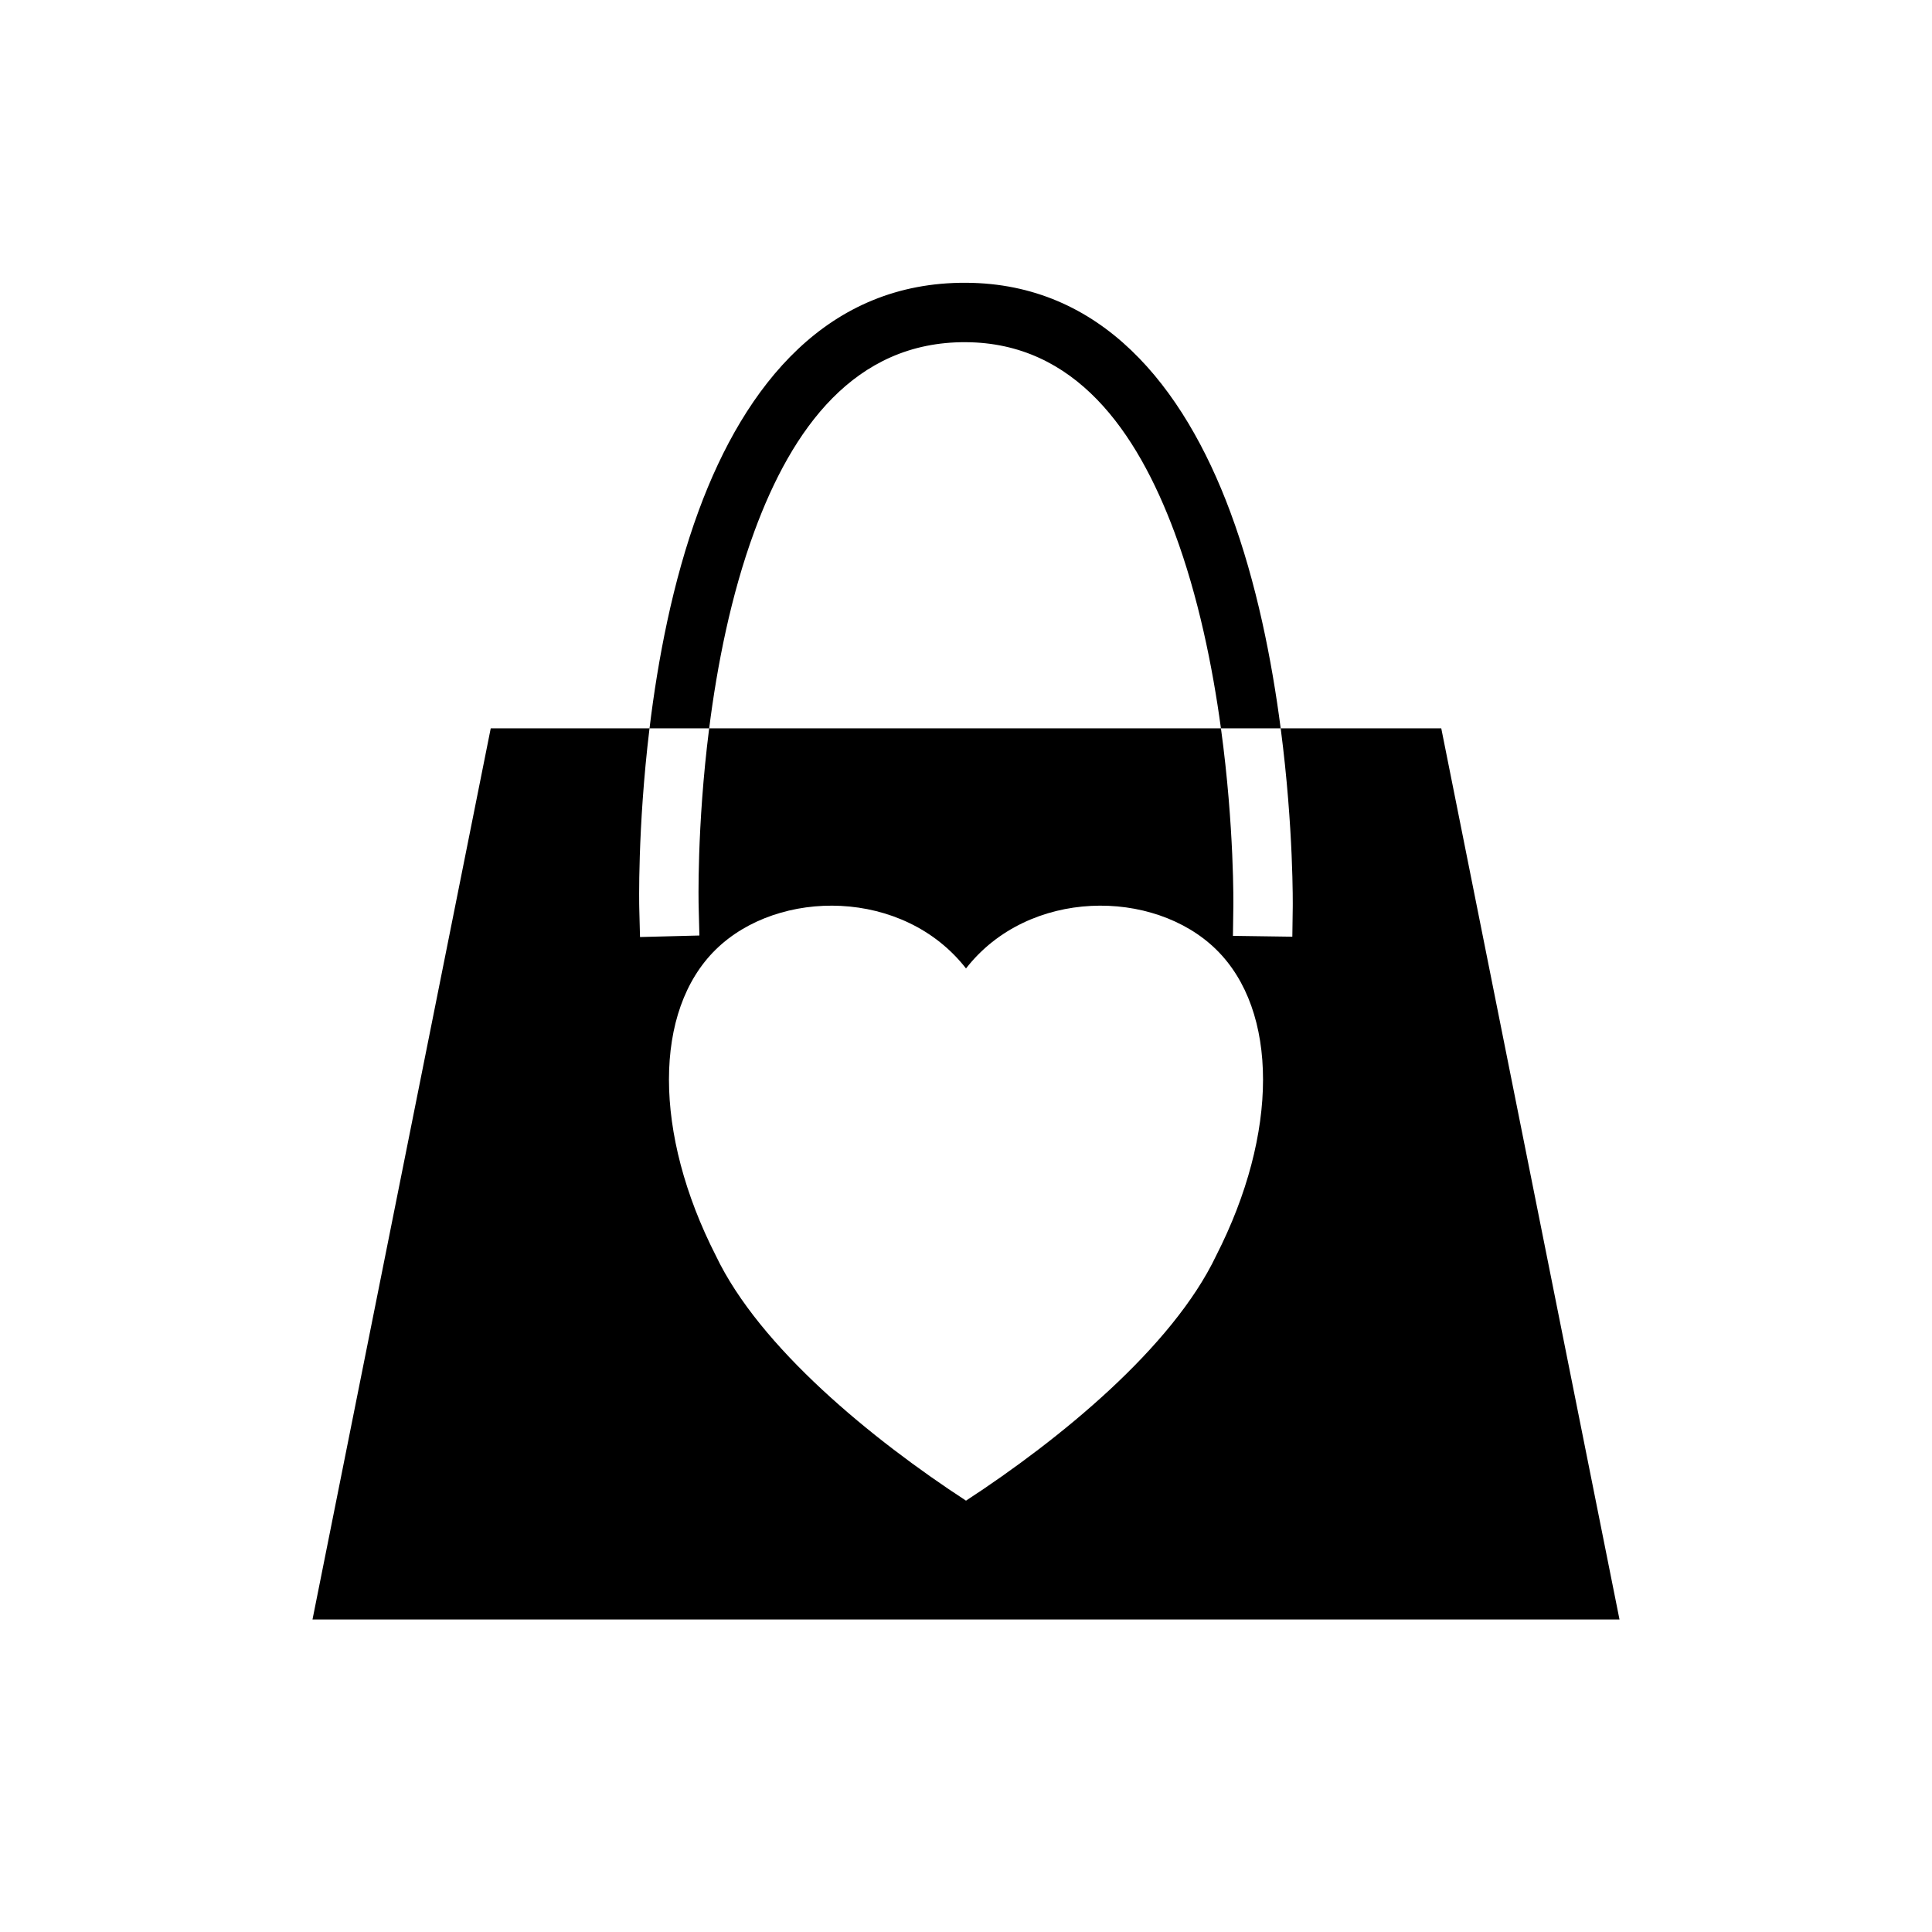 <?xml version="1.0" encoding="UTF-8"?>
<!-- Uploaded to: ICON Repo, www.svgrepo.com, Generator: ICON Repo Mixer Tools -->
<svg fill="#000000" width="800px" height="800px" version="1.1" viewBox="144 144 512 512" xmlns="http://www.w3.org/2000/svg">
 <path d="m316.13 337.02c2.191-18.066 6.094-38.848 13.039-57.711 12.332-33.48 34.25-60.574 70.879-60.371 35.793 0.199 57.574 27.324 69.996 60.742 6.977 18.758 11.016 39.383 13.352 57.34h-15.832c3.59 26.293 3.285 47.121 3.285 47.121l-0.109 7.871 15.742 0.223 0.109-7.875s0.277-20.727-3.195-47.34h42.555l47.234 236.16h-346.37l47.234-236.16zm83.871 63.629c16.57-21.262 49.719-21.262 66.289-5.031 16.57 16.234 16.57 48.688 0 81.152-11.605 24.348-41.43 48.688-66.289 64.922-24.863-16.234-54.688-40.574-66.293-64.922-16.57-32.465-16.57-64.918 0-81.152 16.57-16.23 49.723-16.23 66.293 5.031zm67.562-63.629c-2.234-16.406-5.988-34.938-12.277-51.855-10.039-27.008-26.395-50.324-55.332-50.48-29.555-0.168-46.062 23.047-56.012 50.074-6.273 17.035-9.91 35.73-12.004 52.262h-15.809c-3.227 26.66-2.723 47.43-2.723 47.43l0.203 7.871 15.738-0.402-0.199-7.863s-0.543-20.789 2.789-47.035z" fill-rule="evenodd"/>
</svg>